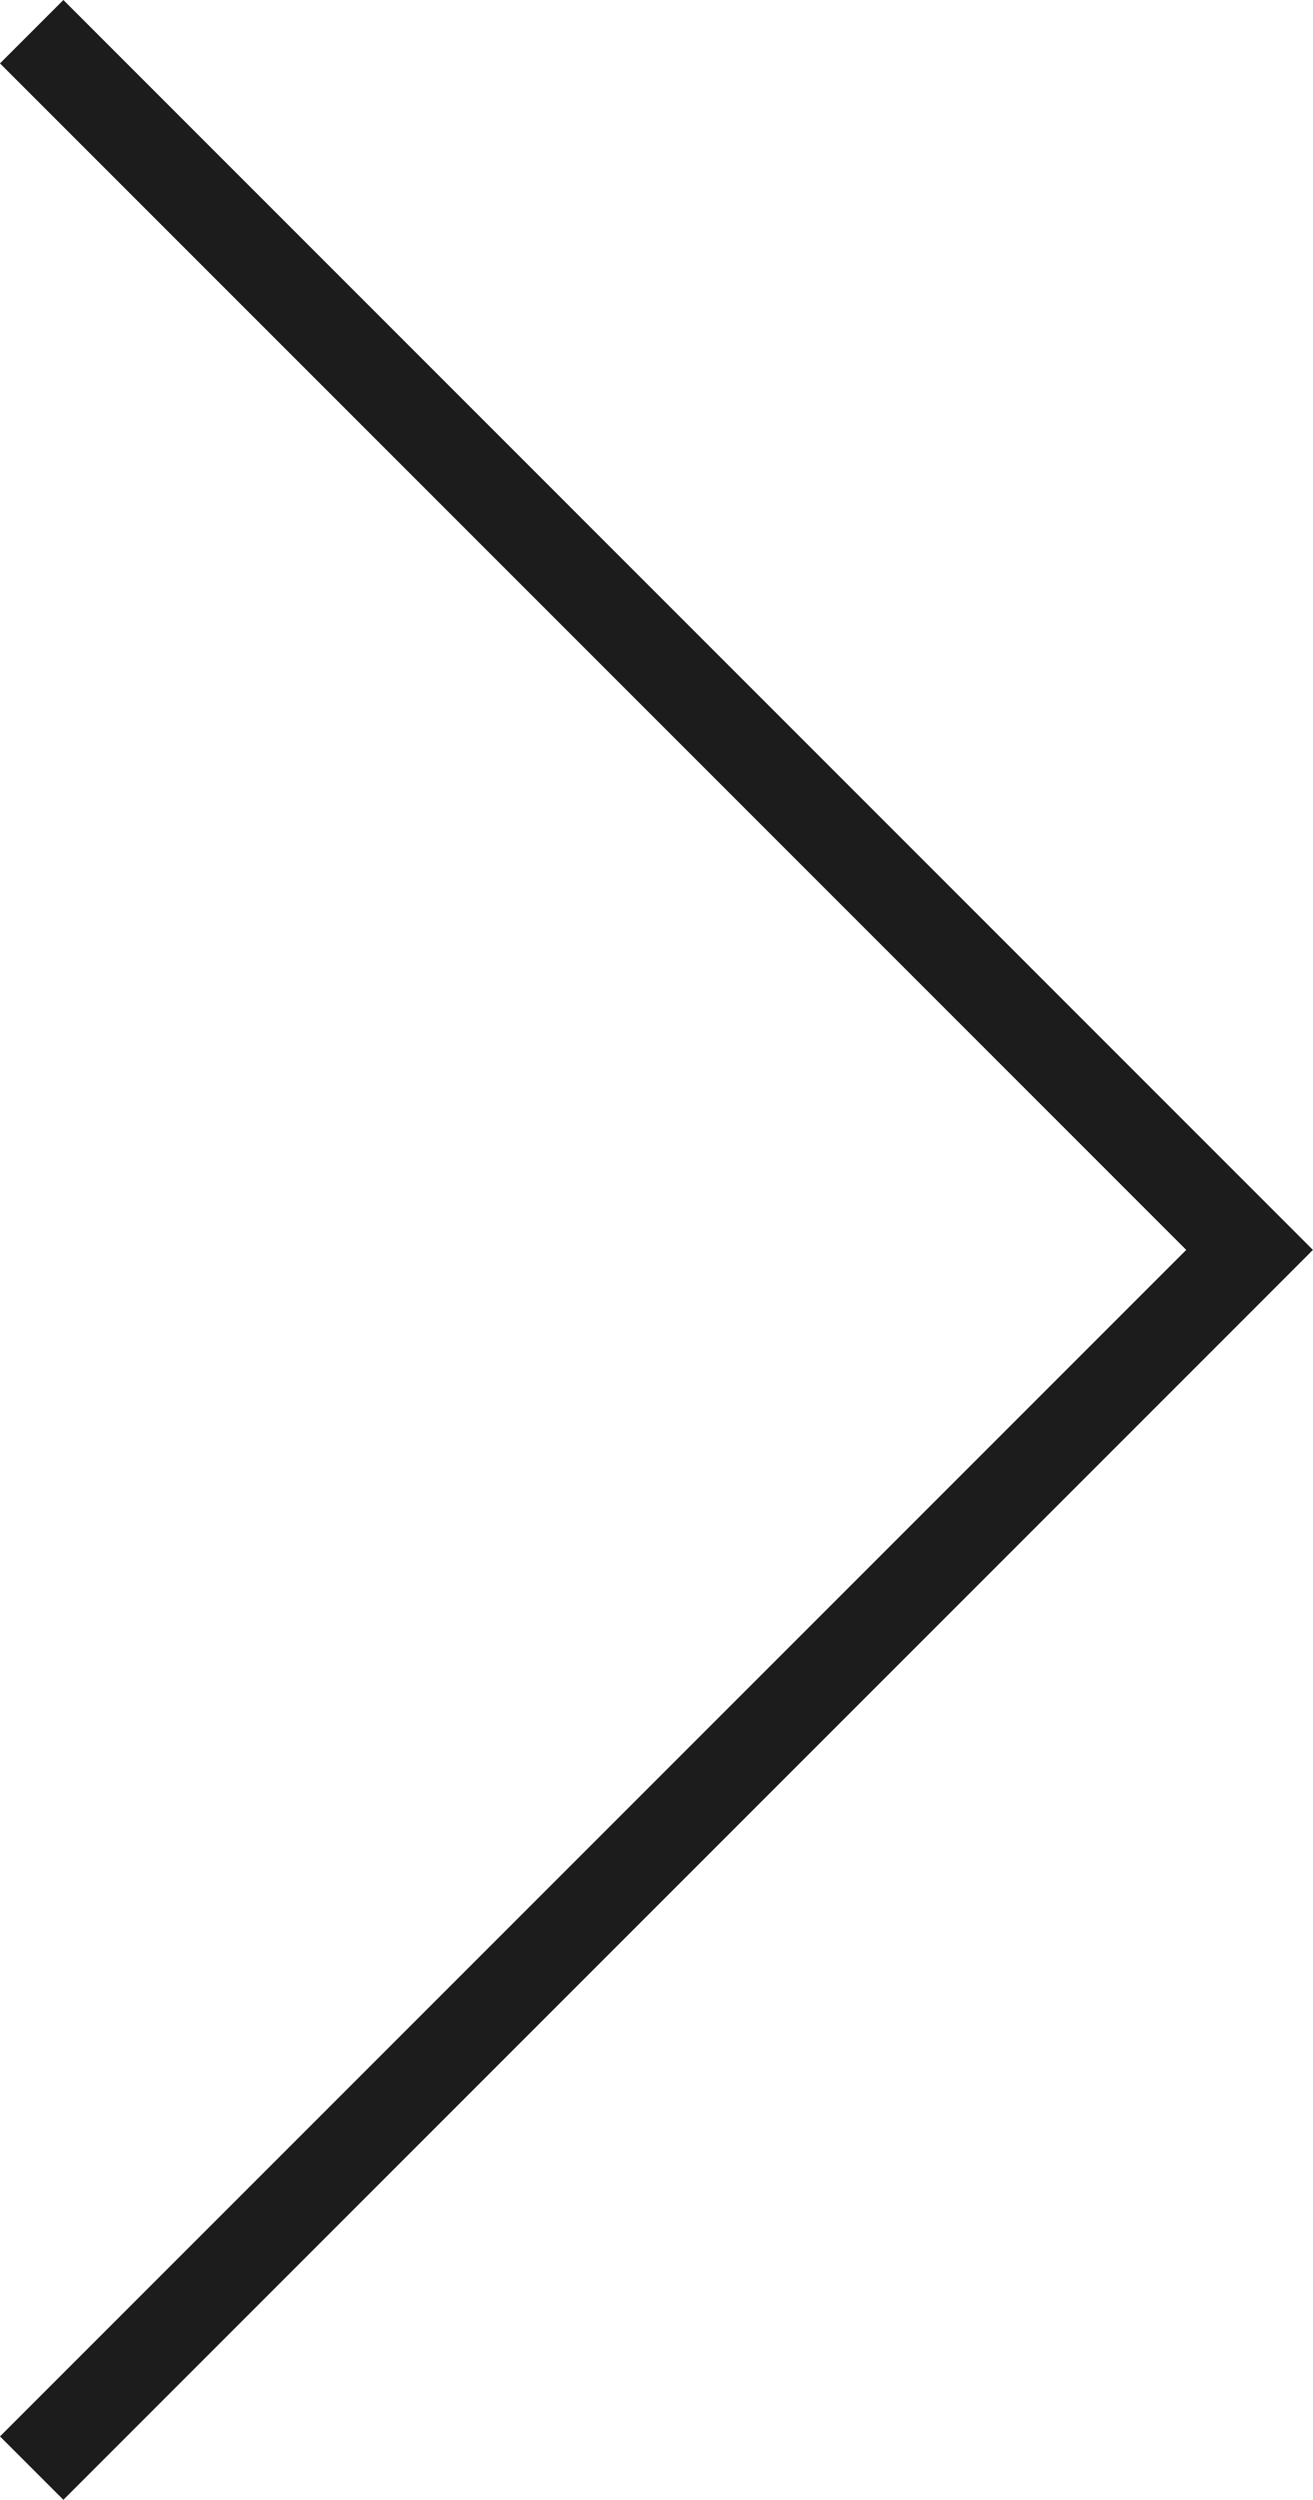 <svg xmlns="http://www.w3.org/2000/svg" width="13.134" height="25" viewBox="0 0 13.134 25">
  <path id="パス_46" data-name="パス 46" d="M.634,0,0,.634,11.866,12.5,0,24.366.634,25,12.5,13.134l.633-.634-.633-.633Z" transform="translate(0 0)" fill="#1c1c1c"/>
</svg>

